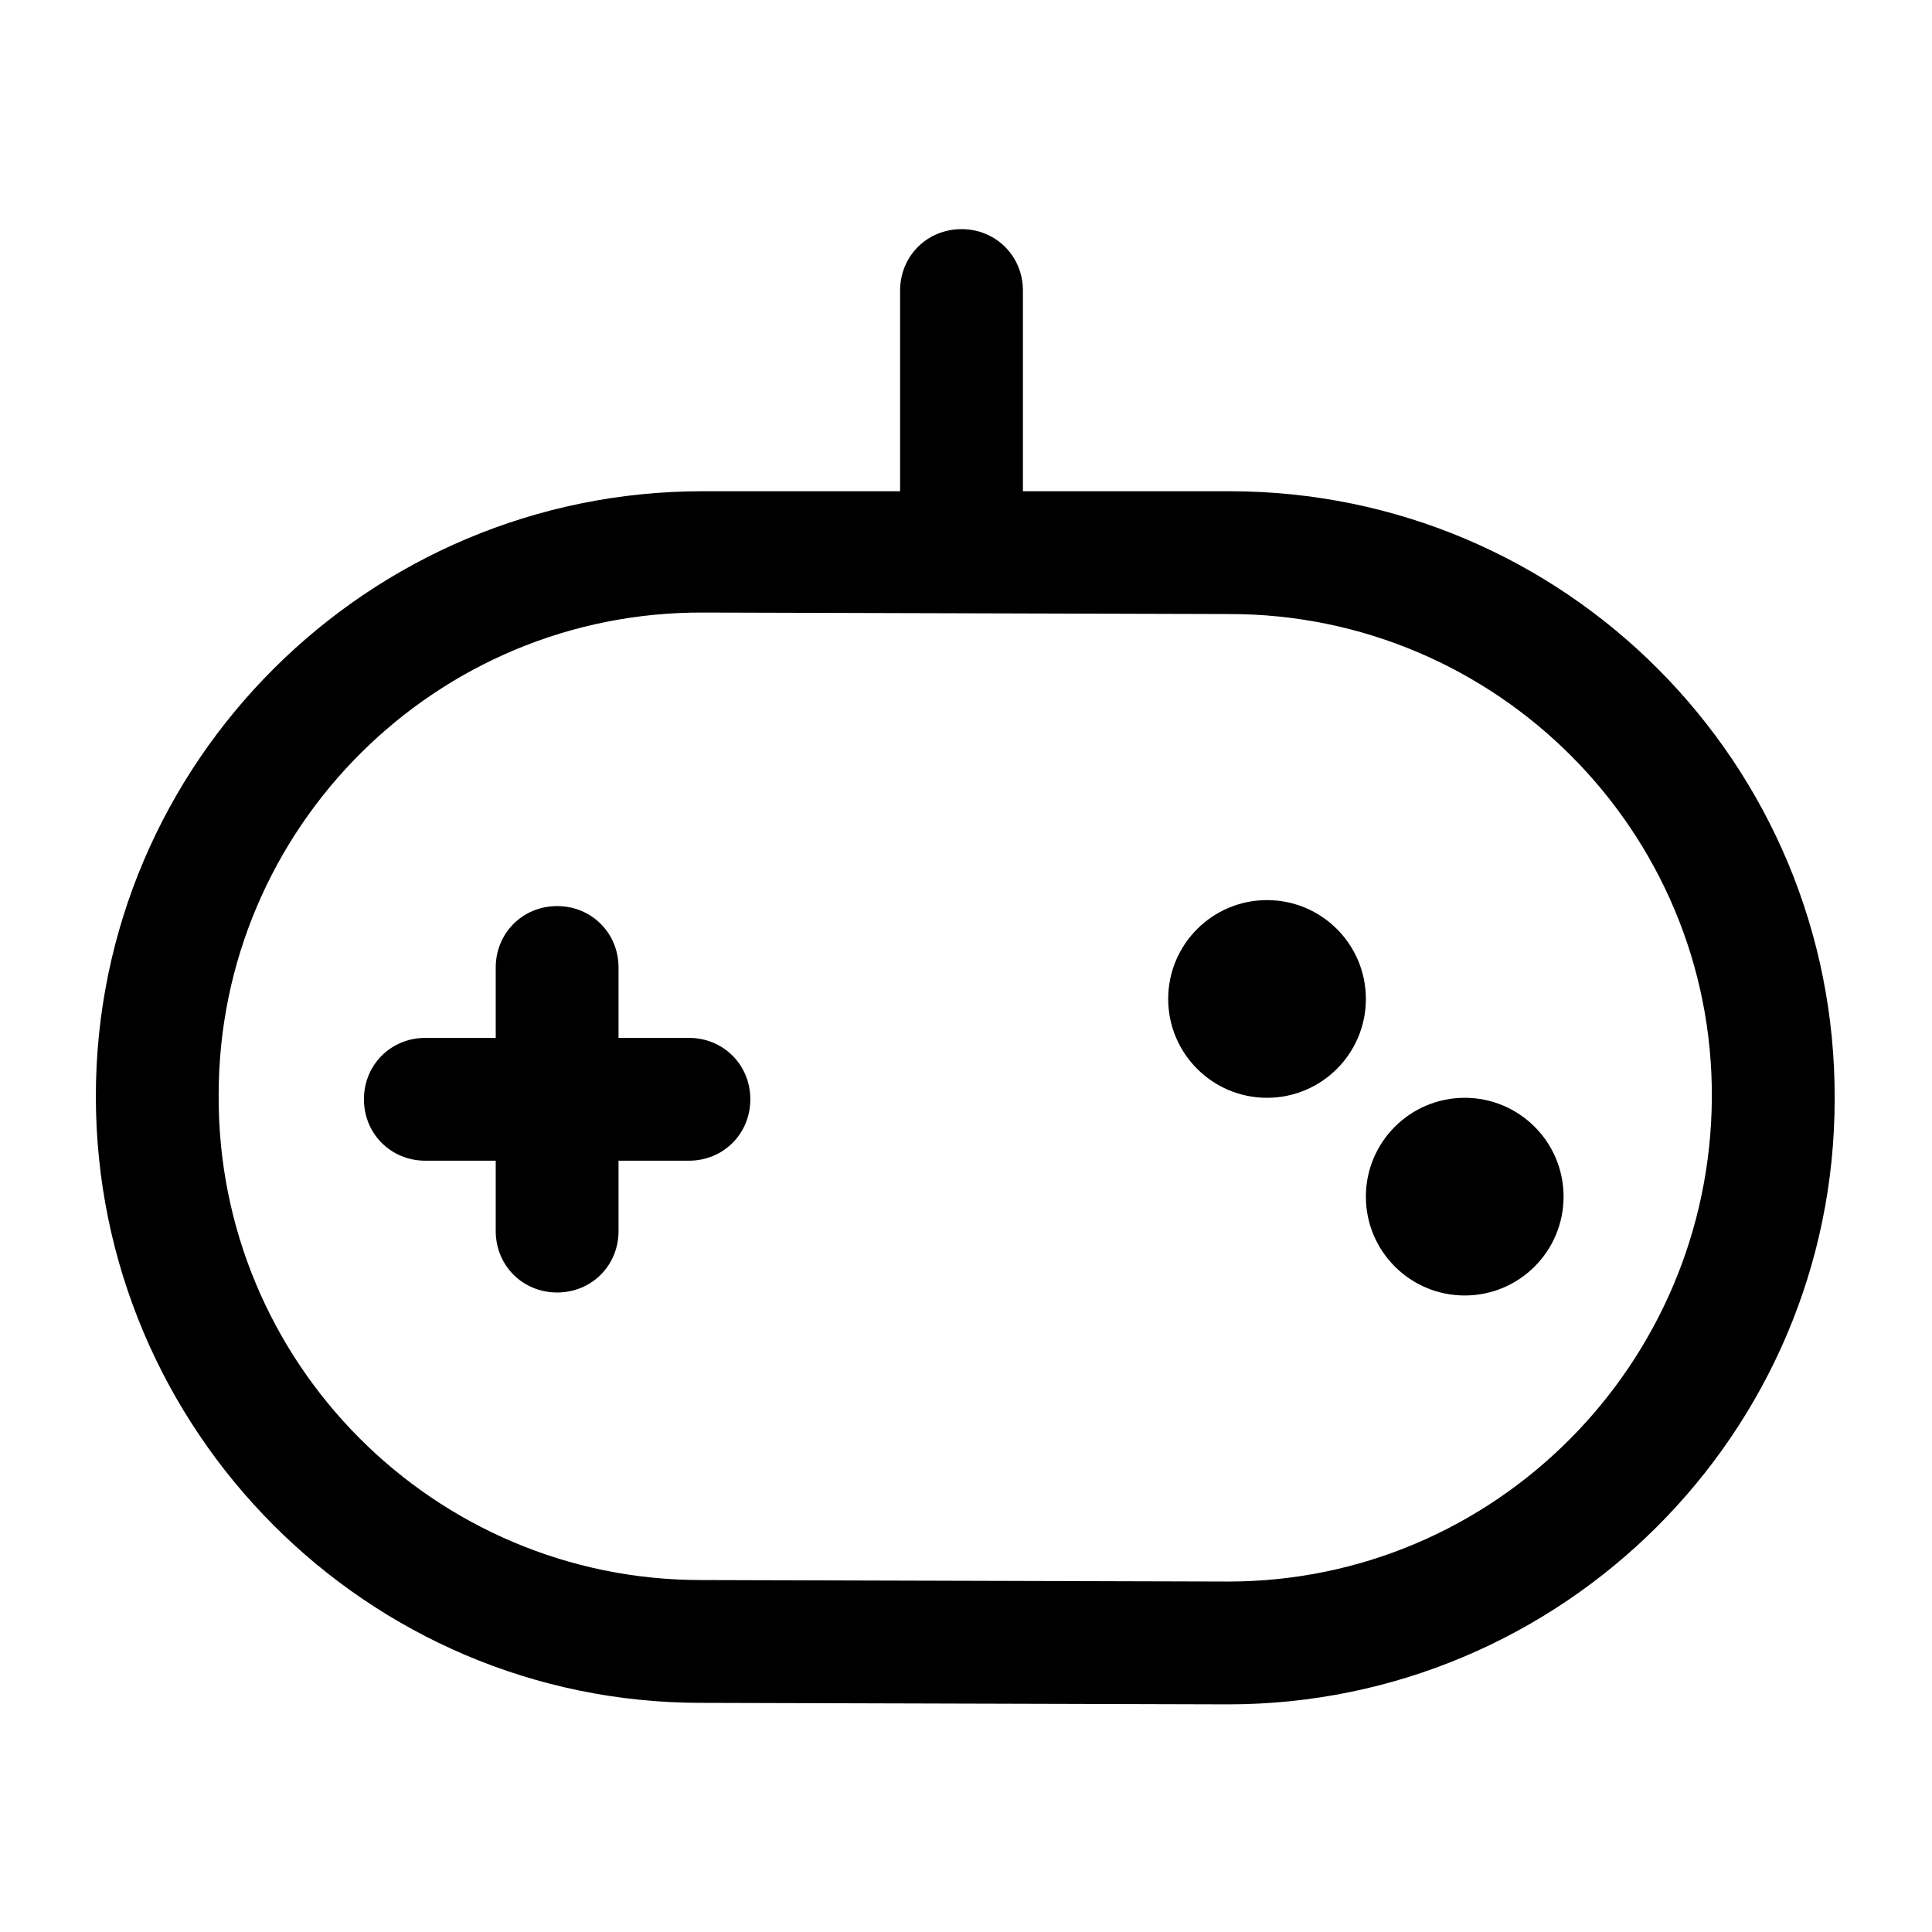 <?xml version='1.0' encoding='utf-8'?>
<svg version="1.1" xmlns="http://www.w3.org/2000/svg" viewBox="0 0 129 129" xmlns:xlink="http://www.w3.org/1999/xlink" enable-background="new 0 0 129 129">
  <g>
    <g>
      <path d="m82.1,32.8h-13.8v-13.4c0-2.3-1.8-4.1-4.1-4.1-2.3,0-4.1,1.8-4.1,4.1v13.4h-13.2c-22.3,0-40.5,18.1-40.5,40.4 0,22.3 18.1,40.5 40.4,40.5l35.2,.1c22.3,0 40.5-18.1 40.5-40.4 0.1-22.4-18-40.6-40.4-40.6zm-.1,72.8l-35.2-.1c-17.8,0-32.3-14.5-32.2-32.4 0-17.8 14.5-32.3 32.4-32.2l35.1,.1c17.8,0 32.3,14.5 32.2,32.3s-14.5,32.3-32.3,32.3z"/>
      <path d="m46,69.3h-4.7v-4.7c0-2.3-1.8-4.1-4.1-4.1s-4.1,1.8-4.1,4.1v4.7h-4.7c-2.3,0-4.1,1.8-4.1,4.1 0,2.3 1.8,4.1 4.1,4.1h4.7v4.7c0,2.3 1.8,4.1 4.1,4.1 2.3,0 4.1-1.8 4.1-4.1v-4.7h4.7c2.3,0 4.1-1.8 4.1-4.1-7.10543e-15-2.3-1.8-4.1-4.1-4.1z"/>
      <circle cx="84.6" cy="66.7" r="6.6"/>
      <circle cx="97.8" cy="79.9" r="6.6"/>
    </g>
  </g>
</svg>
